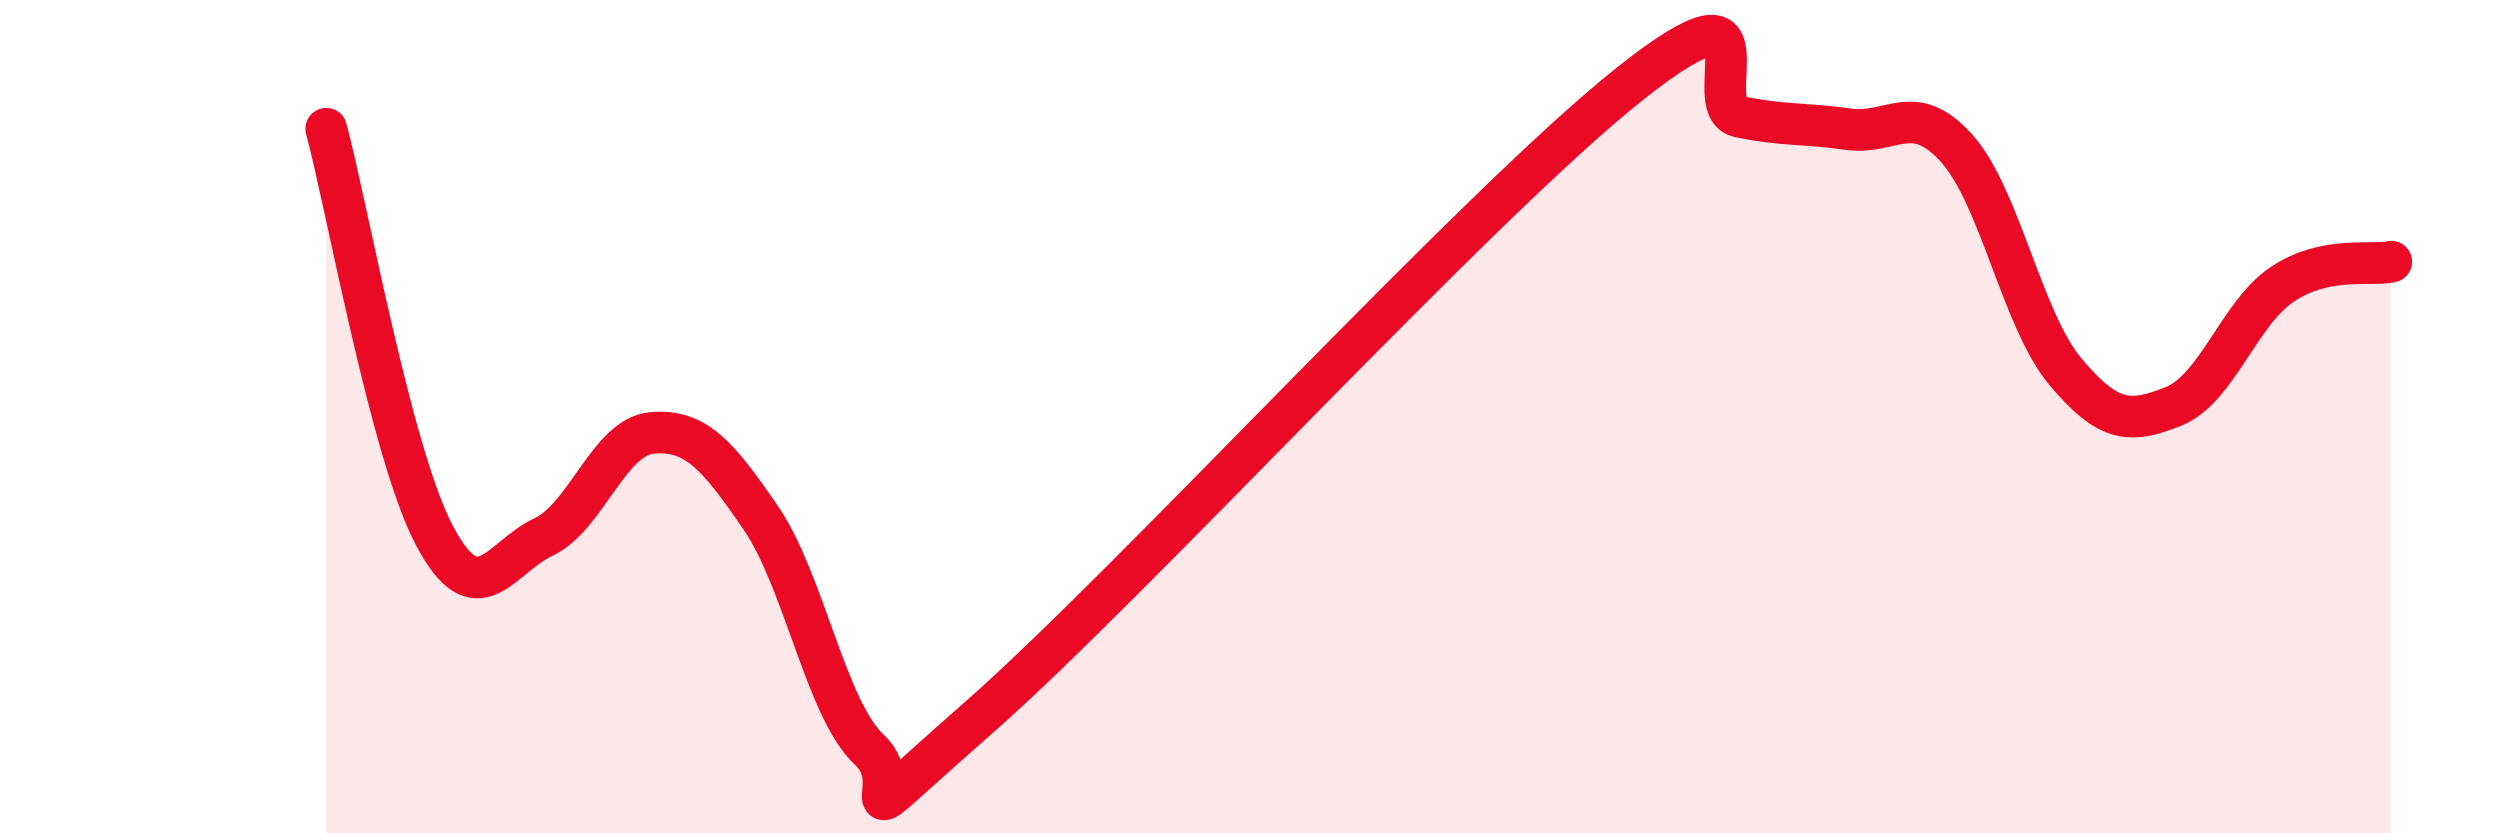 
    <svg width="60" height="20" viewBox="0 0 60 20" xmlns="http://www.w3.org/2000/svg">
      <path
        d="M 7.83,3.09 C 8.35,5.04 9.39,10.9 10.43,12.86 C 11.47,14.82 12,13.38 13.04,12.89 C 14.08,12.4 14.61,10.48 15.65,10.39 C 16.69,10.3 17.22,10.91 18.26,12.43 C 19.3,13.95 19.83,17.04 20.87,18 C 21.91,18.96 19.83,20.43 23.48,17.23 C 27.13,14.03 35.48,4.89 39.13,2 C 42.78,-0.89 40.7,2.58 41.74,2.8 C 42.78,3.02 43.31,2.95 44.35,3.1 C 45.39,3.25 45.92,2.4 46.96,3.56 C 48,4.72 48.53,7.68 49.57,8.92 C 50.61,10.16 51.13,10.17 52.17,9.75 C 53.21,9.33 53.74,7.51 54.78,6.82 C 55.82,6.13 56.87,6.39 57.39,6.28L57.39 20L7.83 20Z"
        fill="#EB0A25"
        opacity="0.1"
        stroke-linecap="round"
        stroke-linejoin="round"
      />
      <path
        d="M 7.83,3.09 C 8.35,5.04 9.39,10.9 10.43,12.86 C 11.47,14.82 12,13.38 13.04,12.89 C 14.08,12.4 14.61,10.48 15.65,10.39 C 16.69,10.3 17.22,10.91 18.26,12.43 C 19.3,13.95 19.83,17.04 20.87,18 C 21.91,18.96 19.83,20.43 23.48,17.23 C 27.13,14.03 35.48,4.89 39.13,2 C 42.78,-0.89 40.7,2.58 41.74,2.8 C 42.78,3.02 43.31,2.95 44.35,3.1 C 45.39,3.25 45.92,2.4 46.96,3.56 C 48,4.72 48.53,7.68 49.57,8.92 C 50.61,10.16 51.13,10.17 52.17,9.75 C 53.21,9.33 53.74,7.51 54.78,6.82 C 55.82,6.13 56.87,6.39 57.39,6.28"
        stroke="#EB0A25"
        stroke-width="1"
        fill="none"
        stroke-linecap="round"
        stroke-linejoin="round"
      />
    </svg>
  